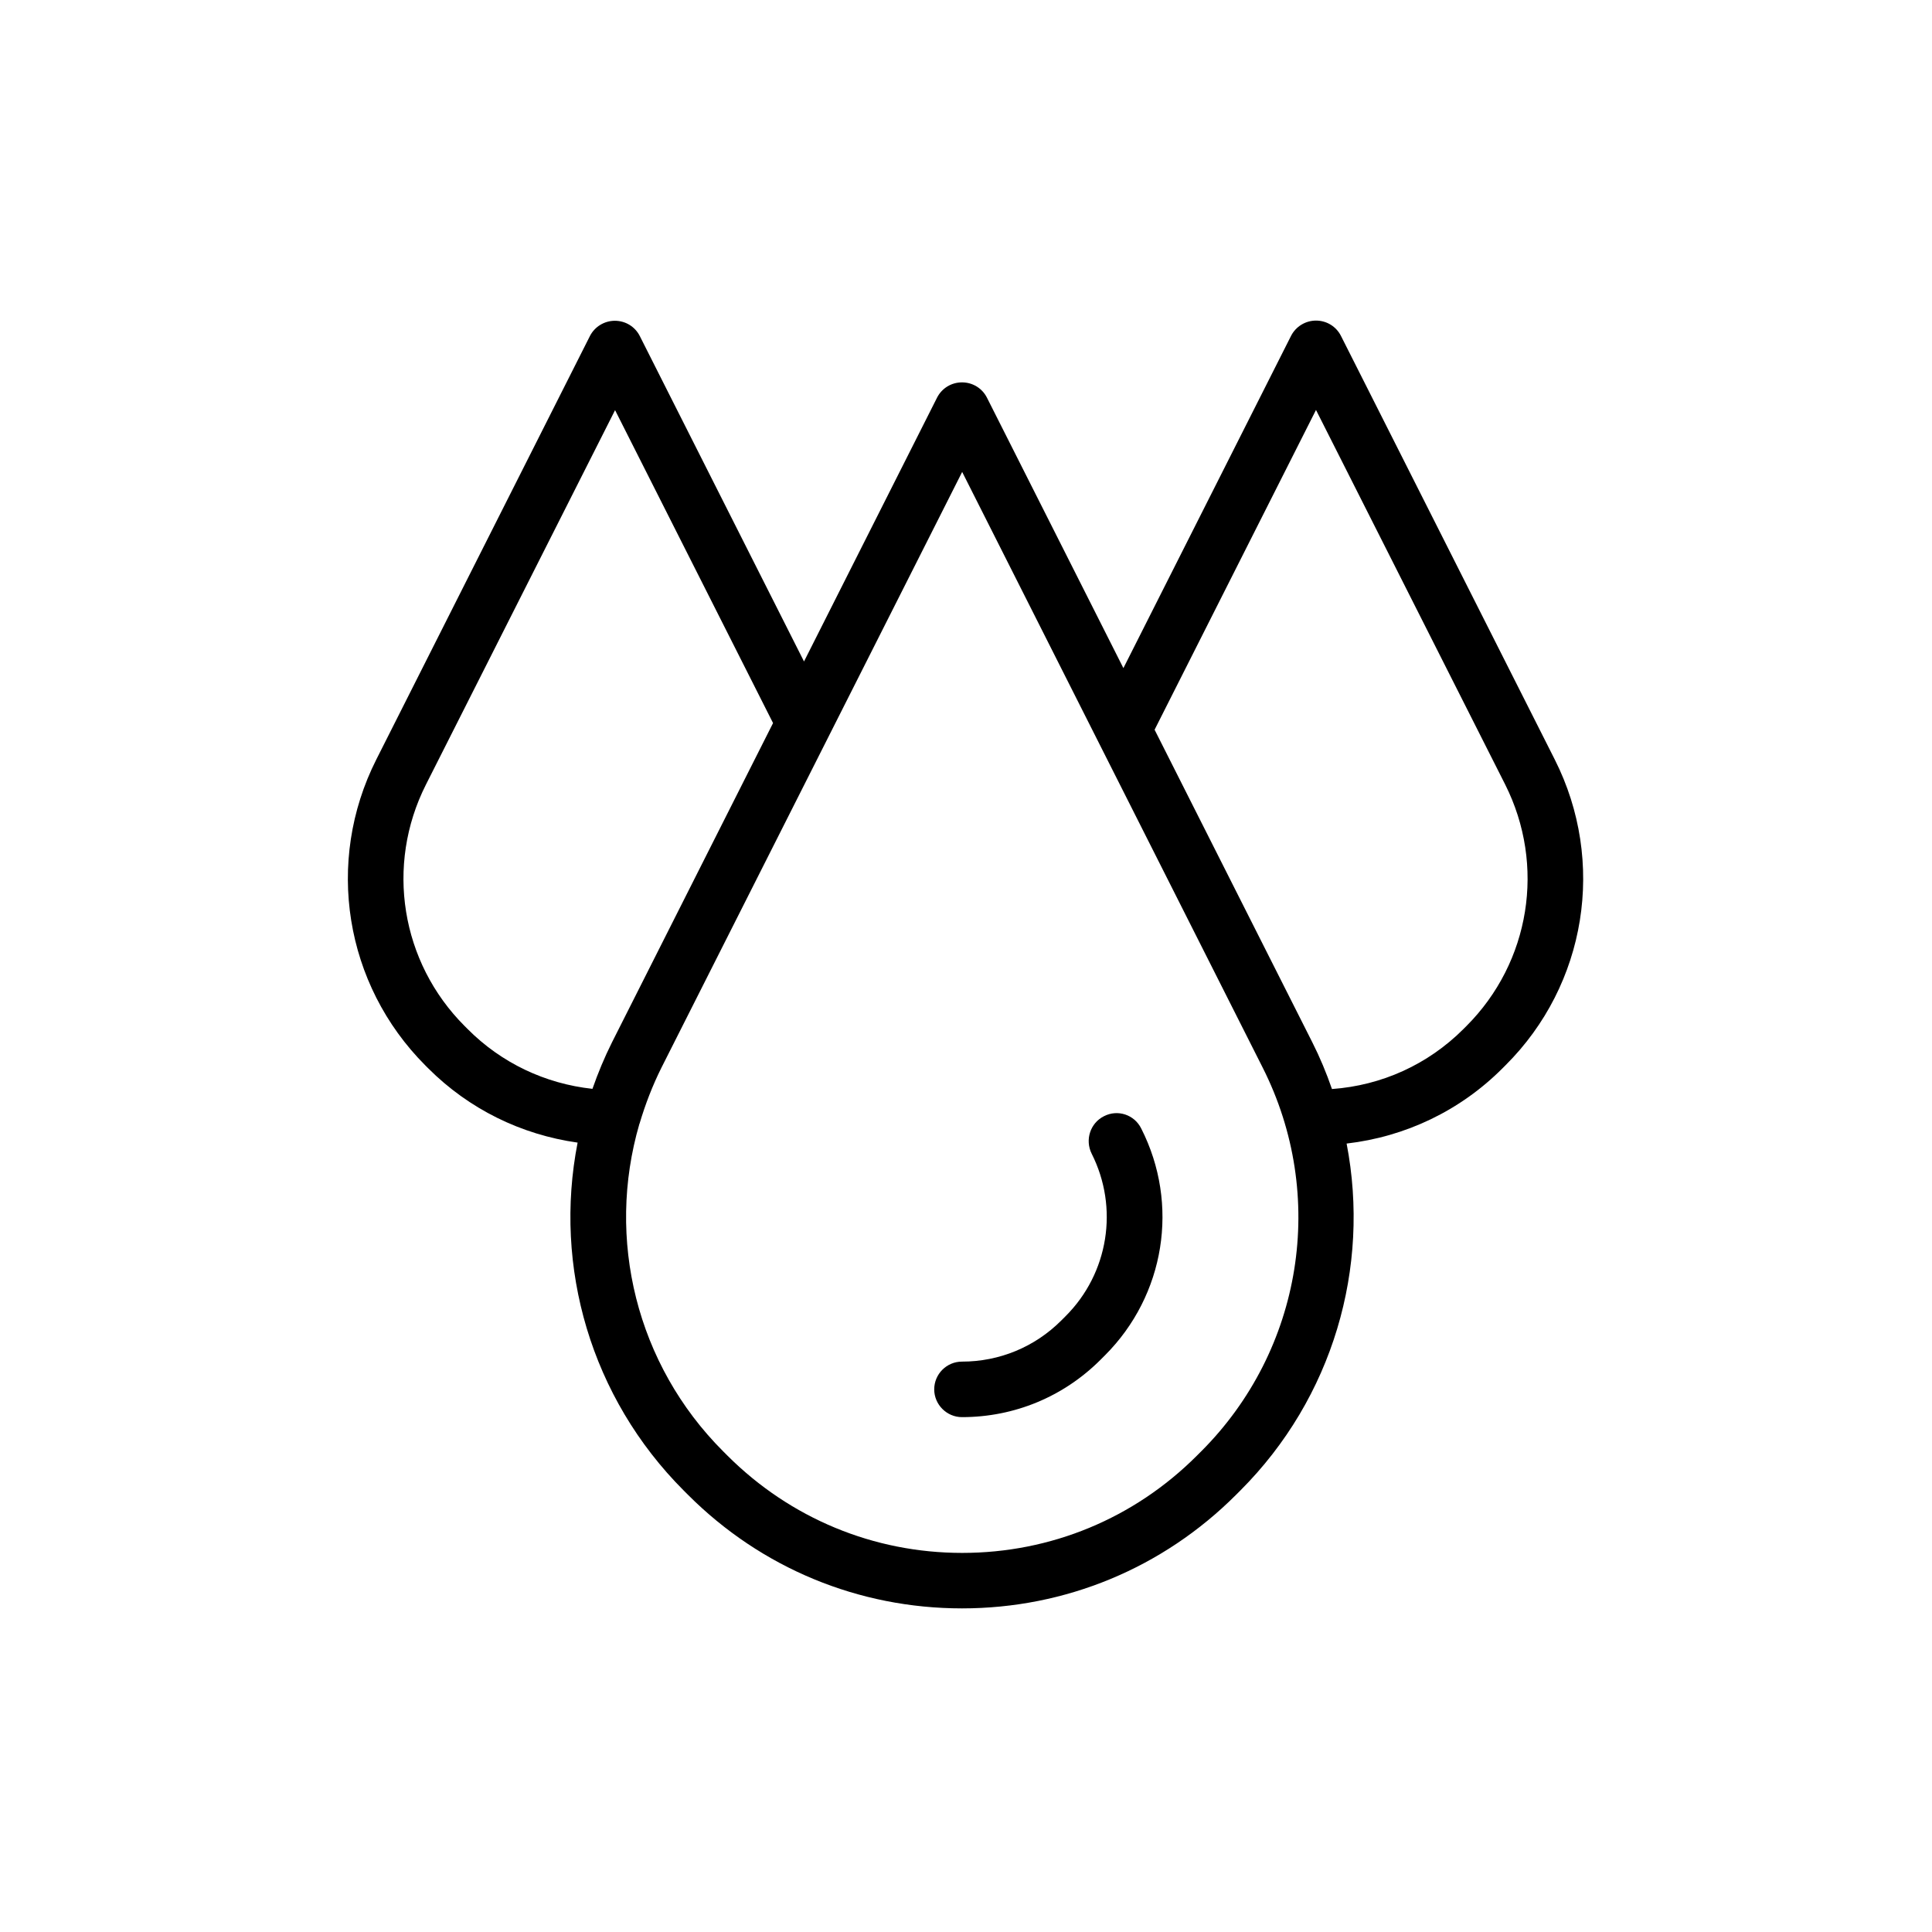 <?xml version="1.0" encoding="UTF-8"?>
<!-- Uploaded to: SVG Repo, www.svgrepo.com, Generator: SVG Repo Mixer Tools -->
<svg fill="#000000" width="800px" height="800px" version="1.1" viewBox="144 144 512 512" xmlns="http://www.w3.org/2000/svg">
 <g>
  <path d="m436.57 439.8c-3.629 1.812-5.09 6.246-3.273 9.926 7.254 14.359 4.484 31.691-6.902 43.074l-1.16 1.16c-7.004 7.004-16.375 10.883-26.301 10.883-4.082 0-7.356 3.324-7.356 7.356s3.324 7.356 7.356 7.356c13.855 0 26.902-5.391 36.727-15.215l1.16-1.16c15.922-15.922 19.801-40.055 9.621-60.105-1.809-3.68-6.242-5.141-9.871-3.273z"/>
  <path d="m556.03 345.29-56.676-112.3c-1.258-2.469-3.777-4.031-6.602-4.031-2.769 0-5.34 1.562-6.602 4.031l-44.438 88.066-36.172-71.691c-1.258-2.469-3.777-4.031-6.602-4.031-2.82 0-5.34 1.562-6.602 4.031l-35.266 69.93-43.527-86.254c-1.258-2.469-3.777-4.031-6.602-4.031-2.769 0-5.34 1.562-6.602 4.031l-56.621 112.25c-13.652 27.055-8.414 59.602 13 81.062l0.754 0.754c10.832 10.832 24.637 17.582 39.598 19.699-6.449 32.949 3.527 67.562 28.113 92.195l1.16 1.16c19.398 19.398 45.191 30.078 72.598 30.078s53.203-10.68 72.598-30.078l1.16-1.16c24.535-24.535 34.512-59.098 28.164-91.945 15.617-1.812 30.129-8.715 41.363-20l0.754-0.754c21.461-21.359 26.699-53.957 13.047-81.012zm-288.13 71.391-0.754-0.754c-16.93-16.93-21.059-42.621-10.277-63.984l50.129-99.25 41.867 82.926-42.672 84.59c-2.016 4.031-3.727 8.16-5.188 12.344-12.547-1.363-24.137-6.856-33.105-15.871zm194.42 111.95-1.16 1.16c-16.625 16.625-38.691 25.746-62.172 25.746-23.477 0-45.543-9.168-62.172-25.746l-1.16-1.16c-23.023-23.023-31.086-56.324-22.219-86.758 0-0.051 0-0.102 0.051-0.102 1.512-5.09 3.426-10.078 5.844-14.914l79.652-157.79 79.609 157.8c17.18 33.957 10.629 74.867-16.273 101.77zm70.281-112.7-0.754 0.754c-9.422 9.422-21.664 14.965-34.863 15.922-1.461-4.231-3.176-8.363-5.238-12.445l-41.766-82.777 42.773-84.742 50.129 99.25c10.777 21.418 6.644 47.113-10.281 64.039z"/>
 </g>
</svg>